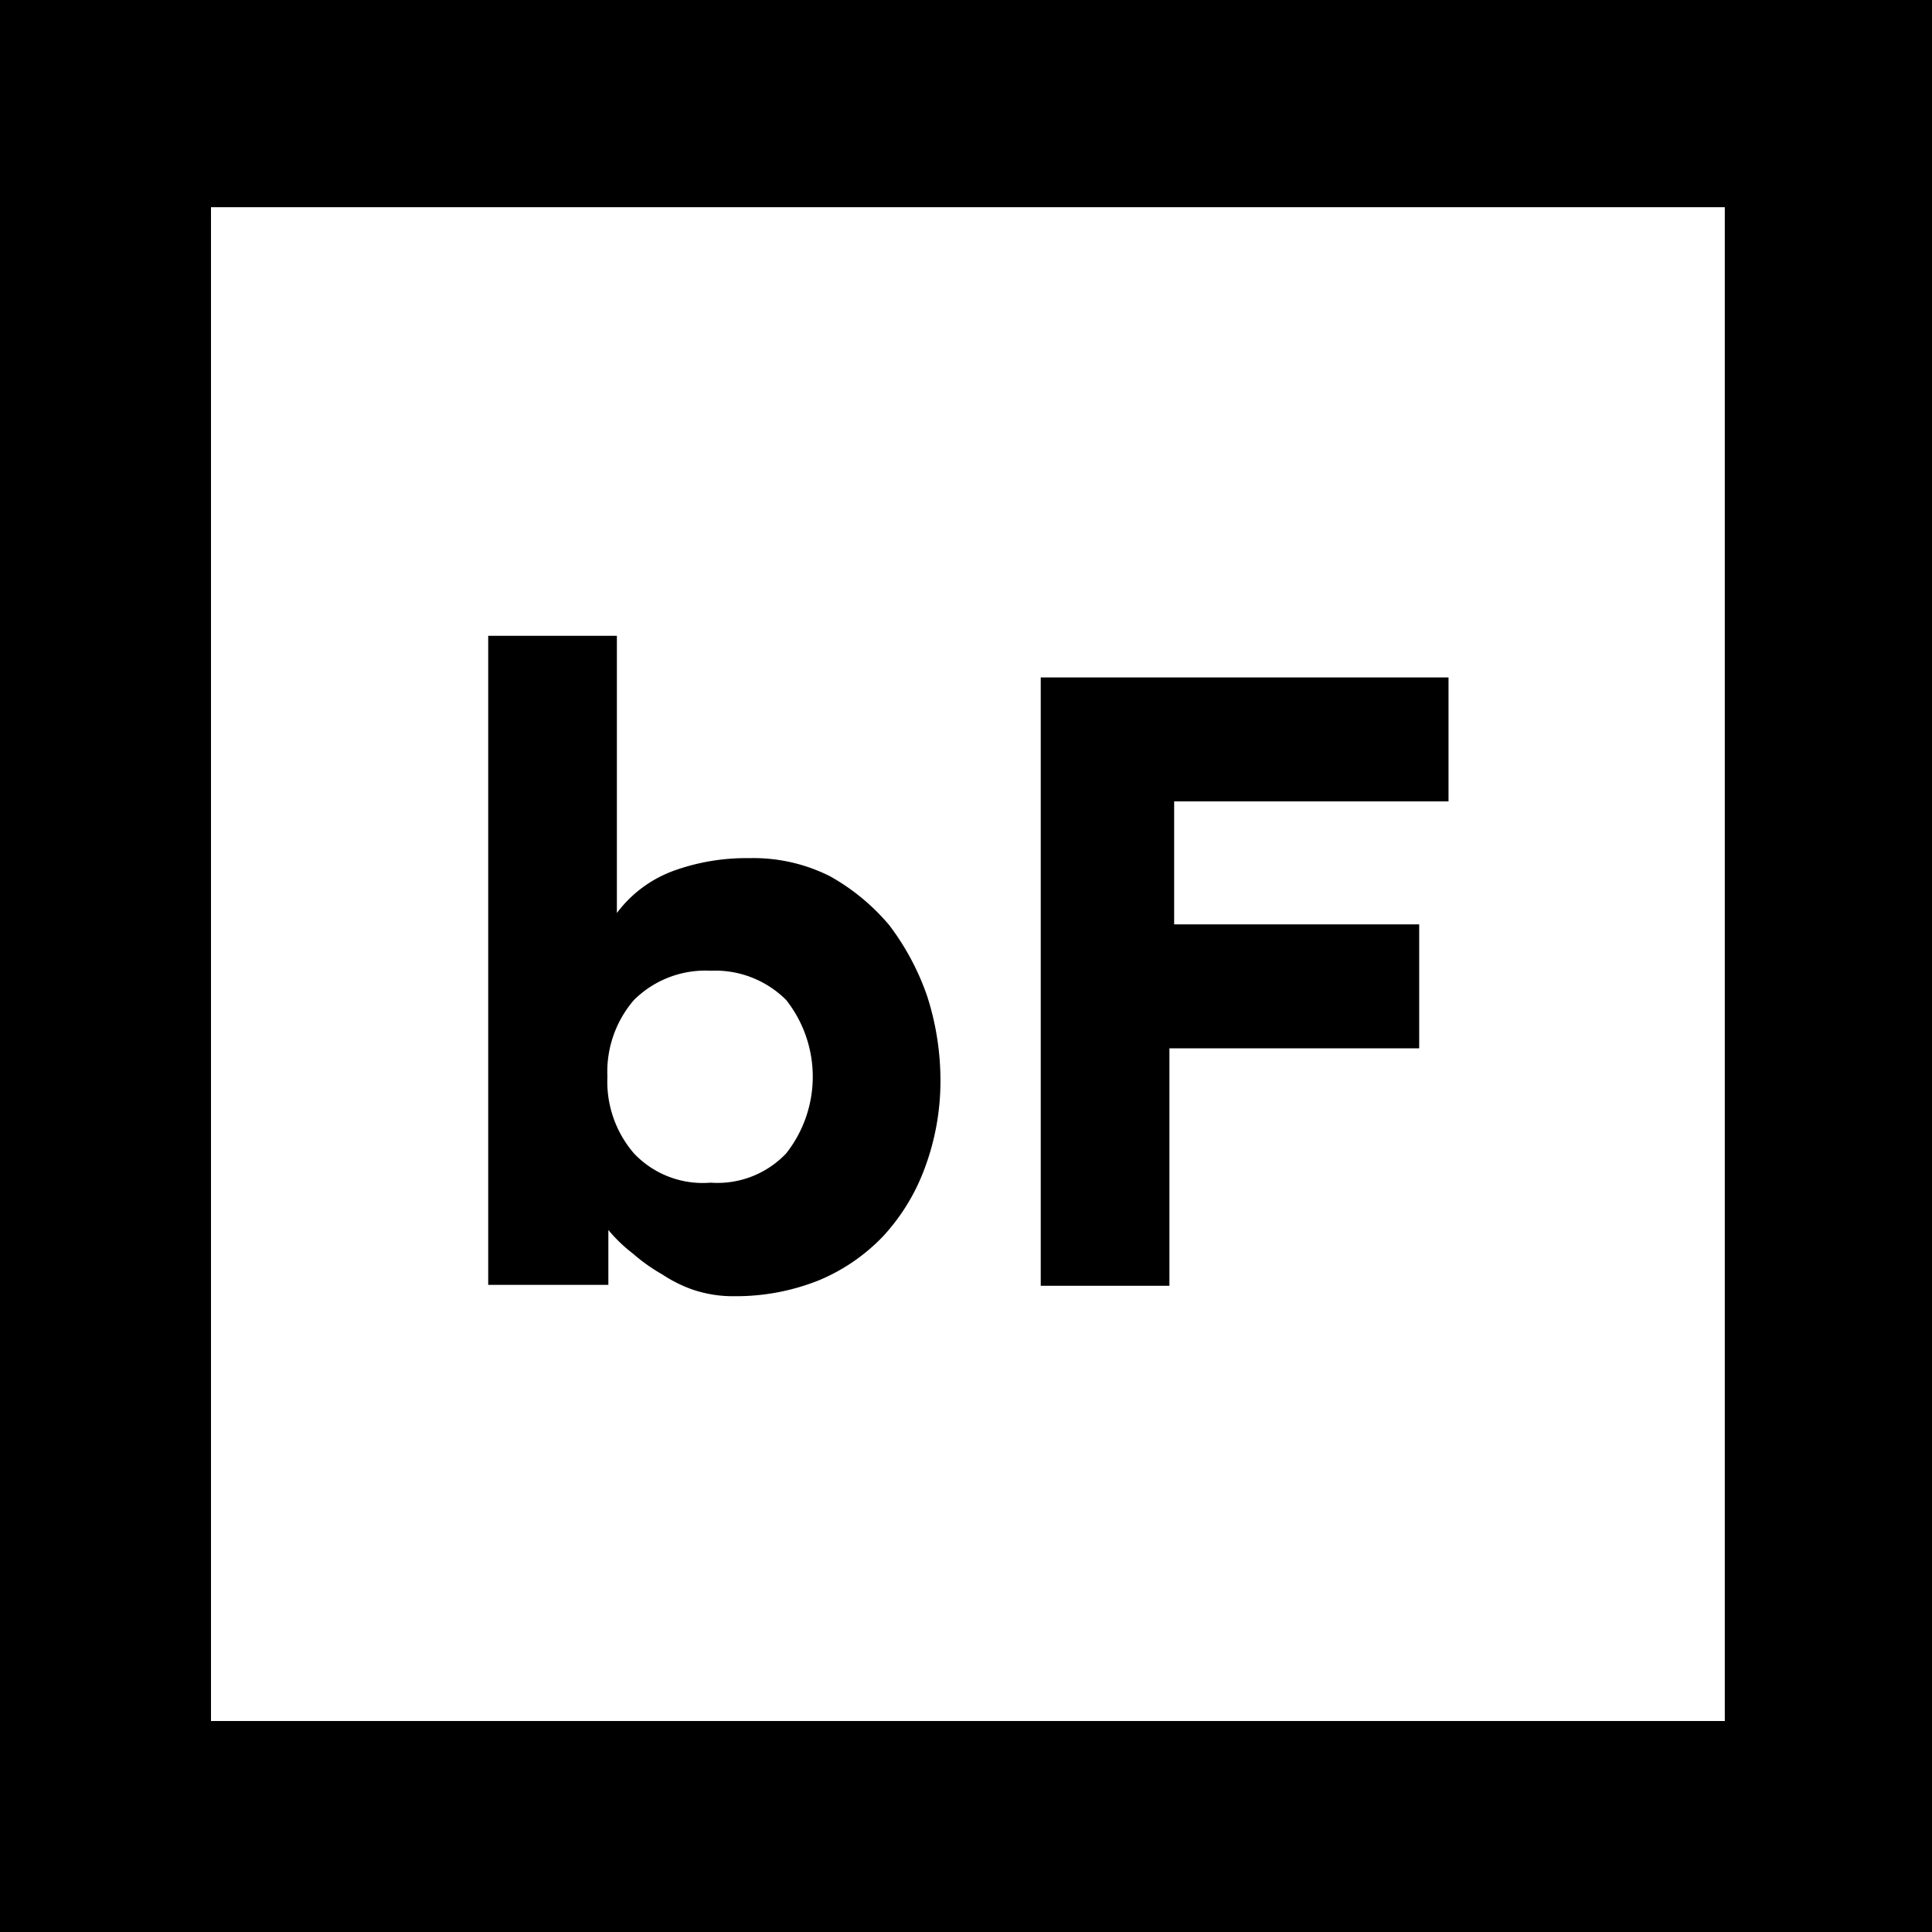 <svg xmlns="http://www.w3.org/2000/svg" viewBox="0 0 20.42 20.42"><g id="Capa_2" data-name="Capa 2"><g id="Capa_1-2" data-name="Capa 1"><path d="M18.23,2.19v16h-16v-16h16M20.42,0H0V20.42H20.42V0Z"></path><path d="M5.16,6.72H6.52V9.65h0a1.31,1.31,0,0,1,.61-.45,2.26,2.26,0,0,1,.79-.13,1.8,1.8,0,0,1,.85.19,2.25,2.25,0,0,1,.63.52,2.69,2.69,0,0,1,.4.75,2.91,2.91,0,0,1,.14.89,2.63,2.63,0,0,1-.16.91,2.16,2.16,0,0,1-.44.73,2,2,0,0,1-.68.47,2.35,2.35,0,0,1-.89.17,1.33,1.33,0,0,1-.45-.07A1.45,1.45,0,0,1,7,13.47a1.89,1.89,0,0,1-.31-.22A1.6,1.6,0,0,1,6.43,13h0v.58H5.16Zm1.26,4.66a1.16,1.16,0,0,0,.28.81,1,1,0,0,0,.81.31,1,1,0,0,0,.8-.31,1.31,1.31,0,0,0,0-1.62,1.06,1.06,0,0,0-.8-.31,1.07,1.07,0,0,0-.81.31A1.16,1.16,0,0,0,6.42,11.38Z"></path><path d="M11,7.16h4.31V8.47h-2.9v1.3H15v1.31H12.36v2.51H11Z"></path></g></g></svg>